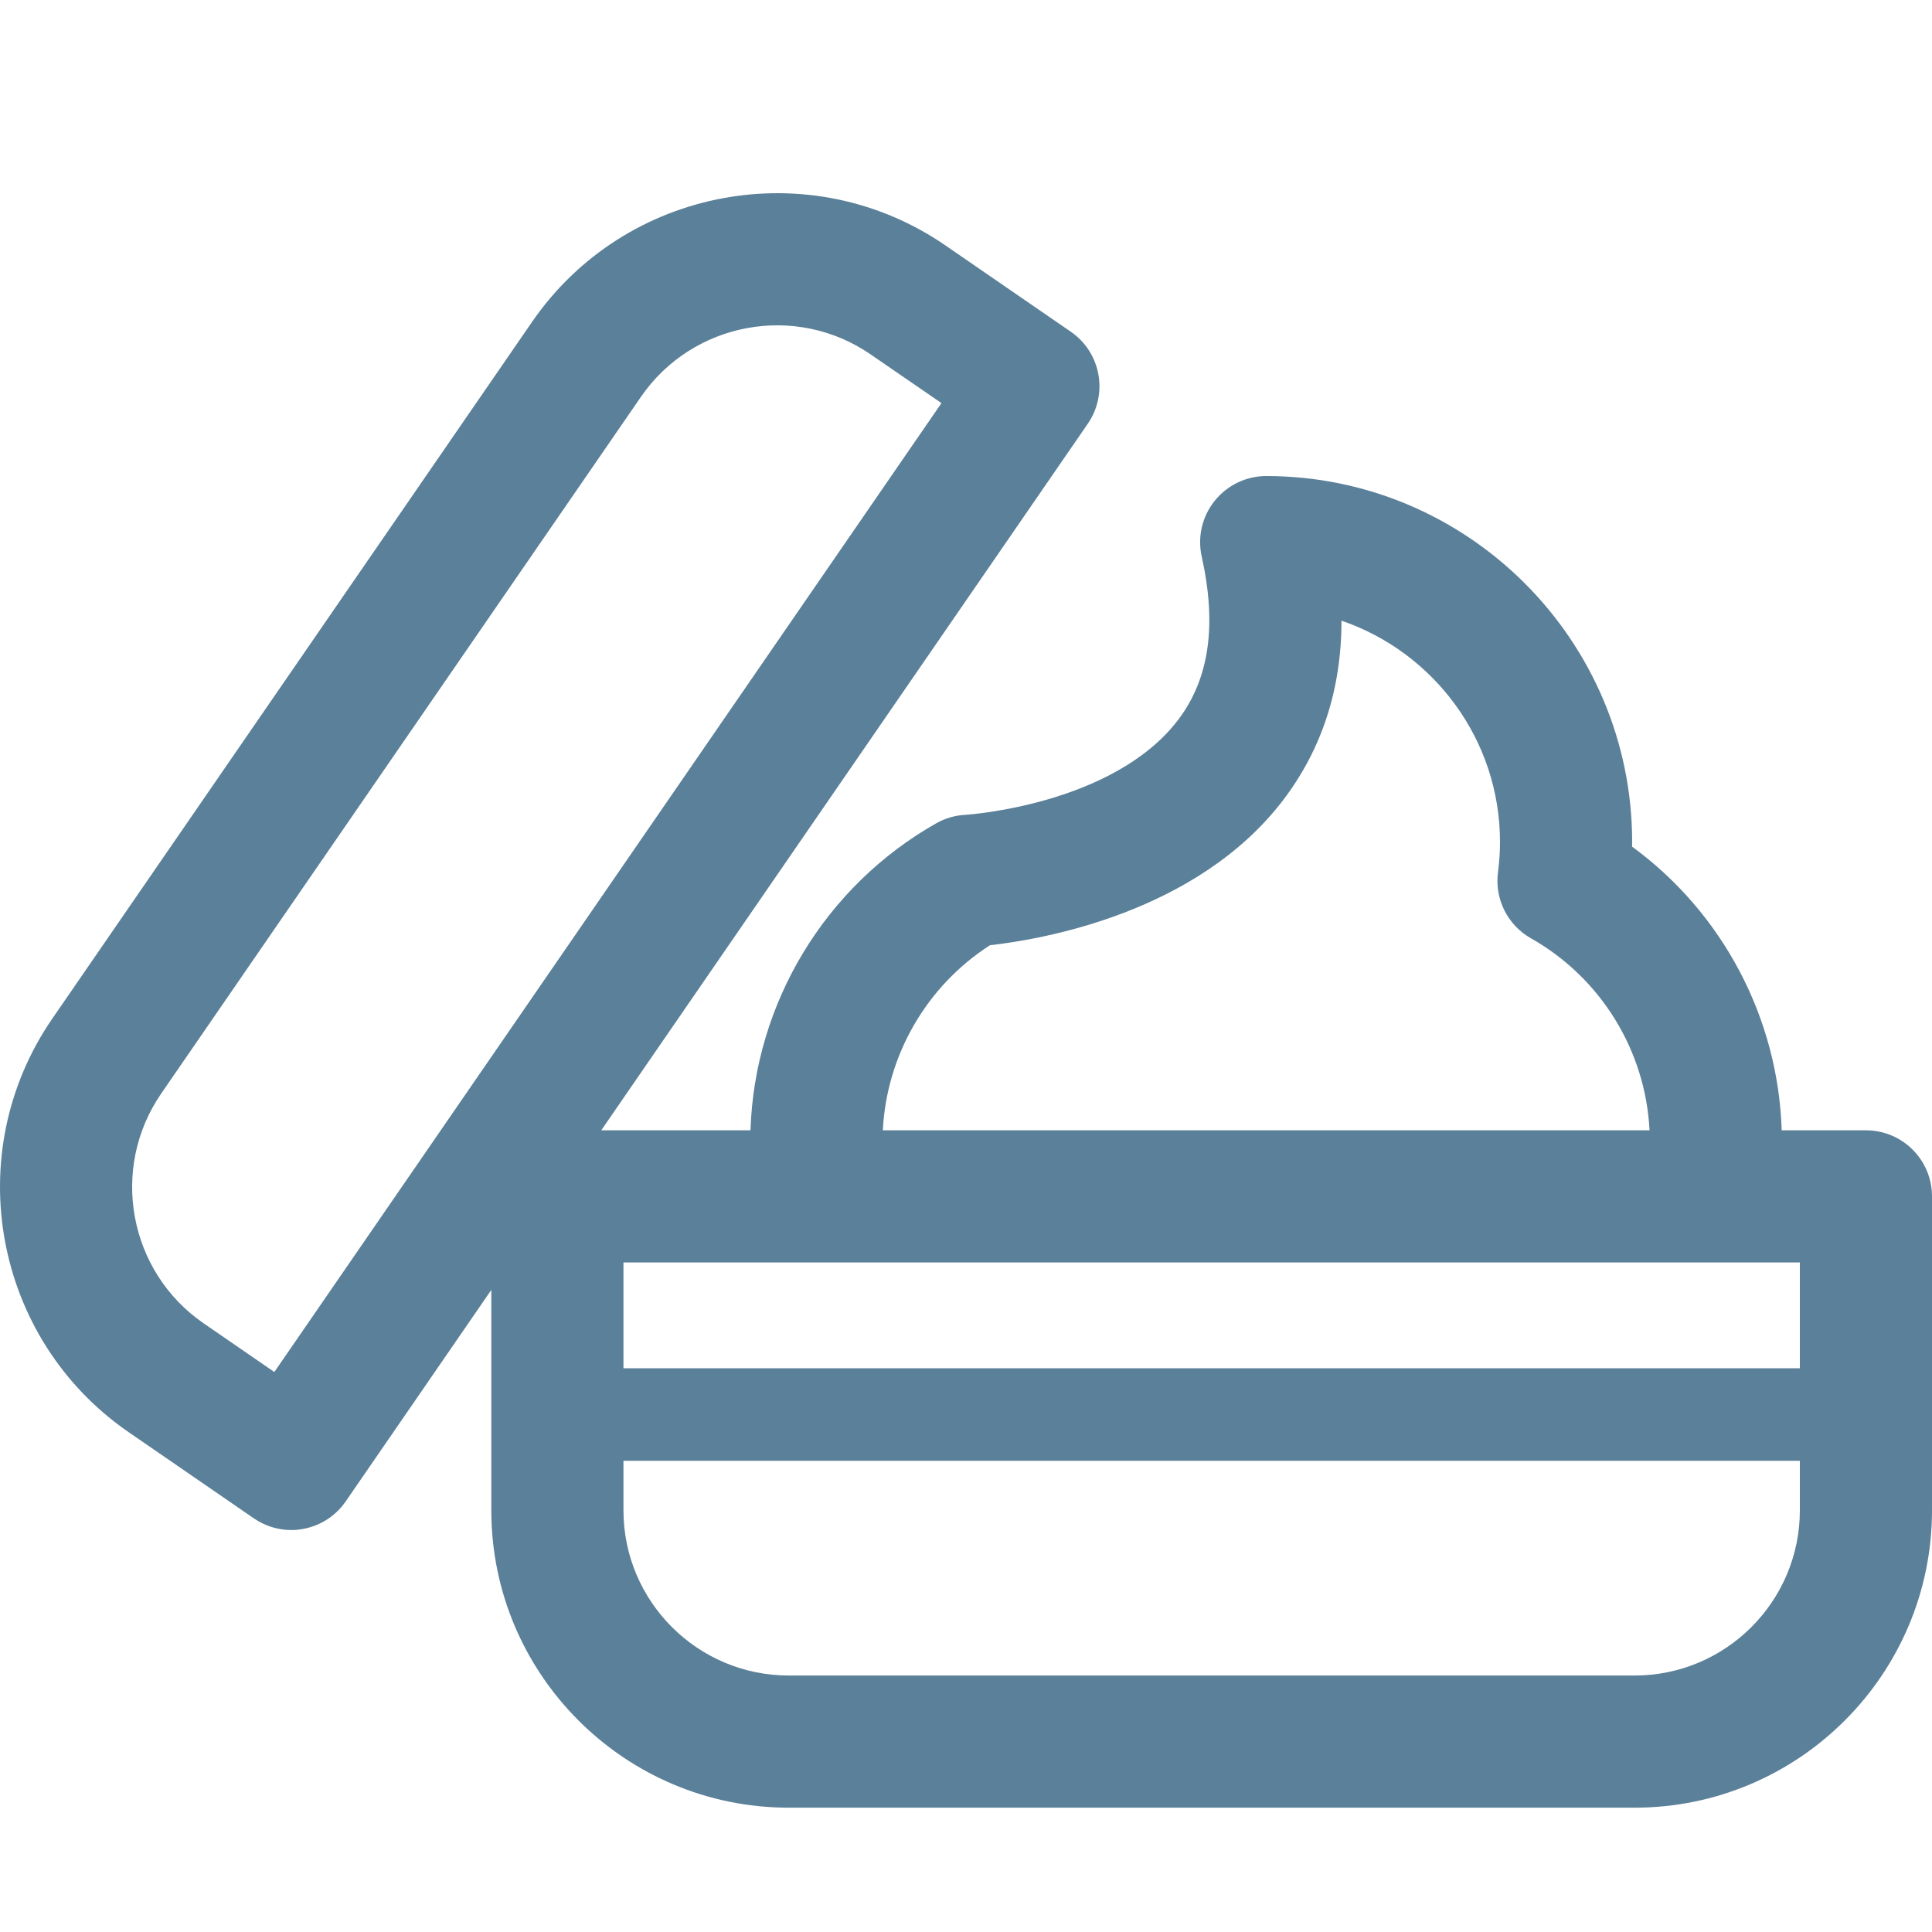 <?xml version="1.0" encoding="UTF-8"?>
<svg width="20px" height="20px" viewBox="0 0 20 20" version="1.1" xmlns="http://www.w3.org/2000/svg" xmlns:xlink="http://www.w3.org/1999/xlink">
    <!-- Generator: Sketch 51.1 (57501) - http://www.bohemiancoding.com/sketch -->
    <title>ICON/Menu/Krása</title>
    <desc>Created with Sketch.</desc>
    <defs></defs>
    <g id="ICON/Menu/Krása" stroke="none" stroke-width="1" fill="none" fill-rule="evenodd">
        <path d="M19.316,11.701 L18.444,11.701 C18.407,10.533 17.831,9.449 16.895,8.764 C16.896,8.748 16.896,8.732 16.896,8.717 C16.896,6.628 15.196,4.928 13.108,4.928 C12.9,4.928 12.704,5.023 12.574,5.185 C12.444,5.347 12.395,5.559 12.44,5.761 C12.598,6.472 12.519,7.023 12.199,7.448 C11.527,8.336 10.008,8.434 9.995,8.435 C9.889,8.44 9.786,8.47 9.693,8.522 C8.54,9.175 7.811,10.385 7.769,11.701 L6.224,11.701 L11.261,4.386 C11.364,4.236 11.403,4.052 11.37,3.874 C11.337,3.695 11.235,3.537 11.085,3.434 L9.789,2.542 C8.391,1.579 6.471,1.934 5.508,3.332 L0.542,10.544 C-0.421,11.942 -0.066,13.863 1.332,14.826 L2.628,15.718 C2.743,15.797 2.878,15.839 3.016,15.839 C3.057,15.839 3.099,15.835 3.14,15.827 C3.318,15.794 3.476,15.692 3.579,15.542 L5.086,13.353 L5.086,15.635 C5.086,17.332 6.467,18.713 8.165,18.713 L16.921,18.713 C18.619,18.713 20,17.332 20,15.635 L20,12.385 C20,12.007 19.694,11.701 19.316,11.701 Z M2.84,14.203 L2.108,13.699 C1.331,13.164 1.134,12.097 1.669,11.32 L6.635,4.108 C7.17,3.331 8.237,3.134 9.013,3.669 L9.746,4.173 L2.84,14.203 Z M10.248,9.785 C10.791,9.724 12.395,9.45 13.285,8.28 C13.685,7.753 13.887,7.132 13.887,6.425 C14.84,6.751 15.528,7.655 15.528,8.717 C15.528,8.817 15.521,8.922 15.507,9.03 C15.471,9.306 15.606,9.576 15.848,9.713 C16.573,10.123 17.035,10.877 17.076,11.701 L9.139,11.701 C9.178,10.923 9.592,10.207 10.248,9.785 Z M18.632,13.069 L18.632,14.164 L6.454,14.164 L6.454,13.069 L18.632,13.069 Z M16.921,17.345 L8.165,17.345 C7.222,17.345 6.454,16.578 6.454,15.635 L6.454,15.122 L18.632,15.122 L18.632,15.635 C18.632,16.578 17.865,17.345 16.921,17.345 Z" id="krem" fill="#5B8099" fill-rule="nonzero"></path>
    </g>
</svg>